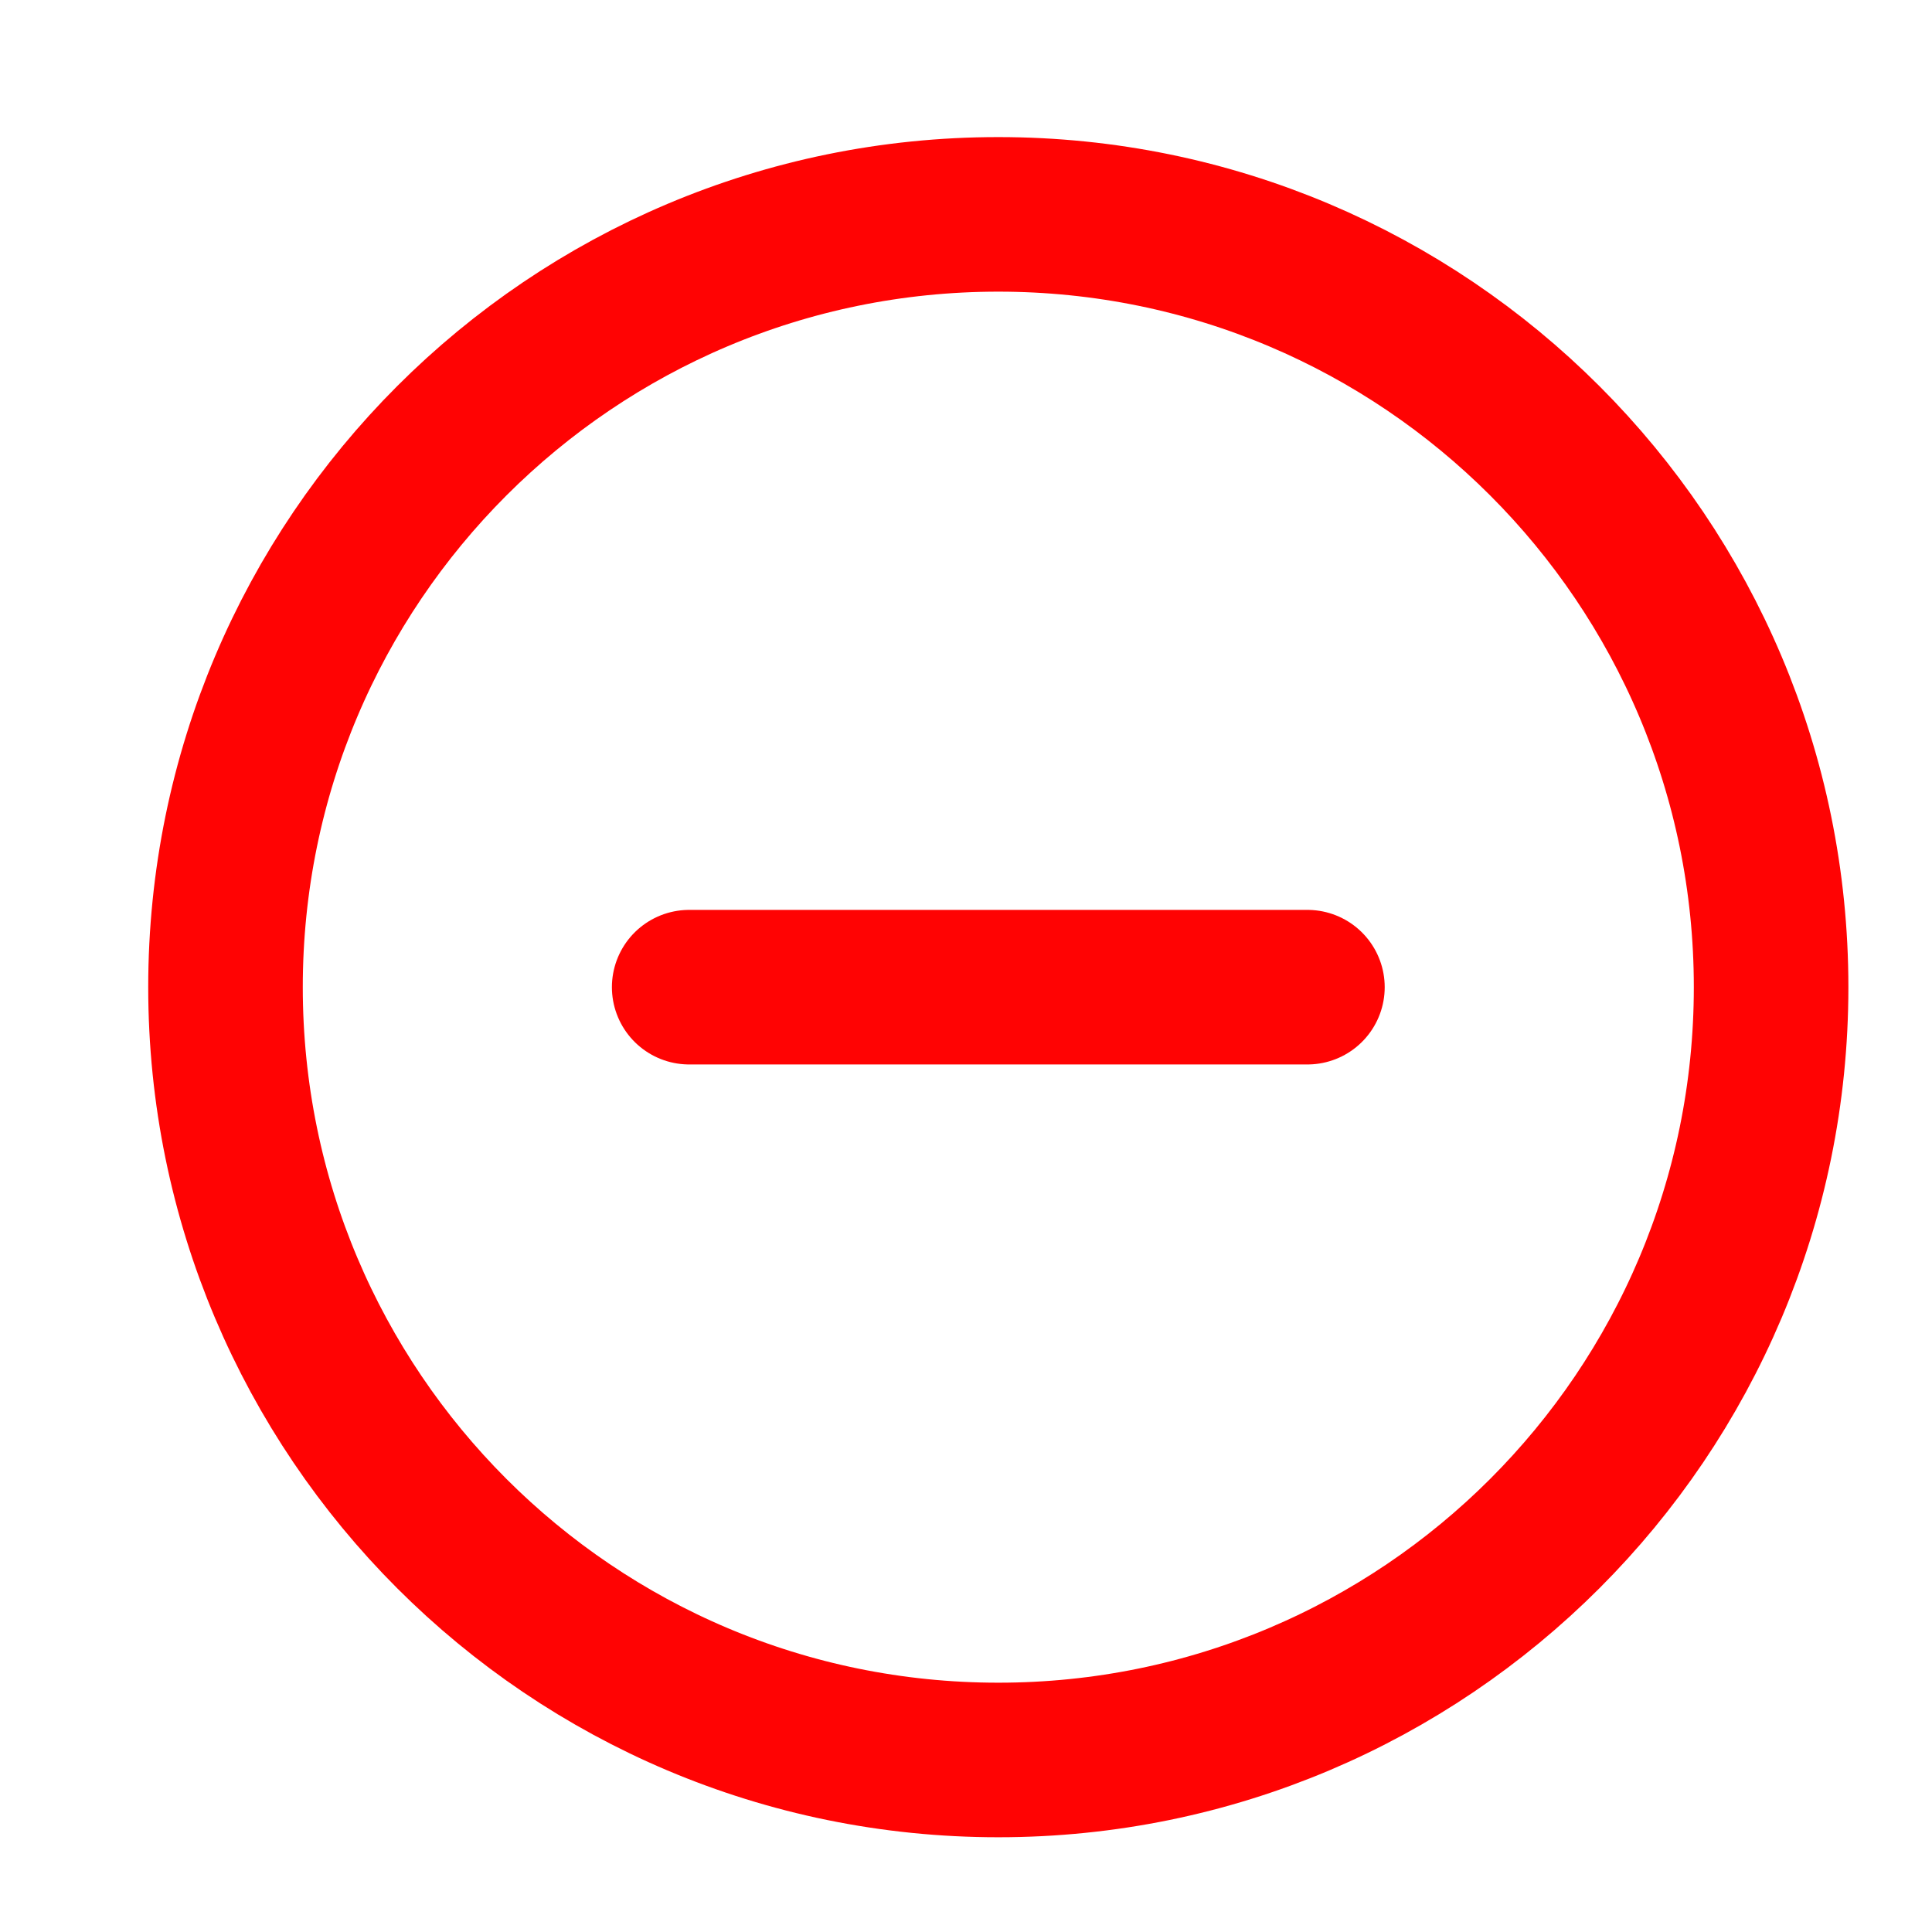 <svg width="25" height="25" viewBox="0 0 25 25" fill="none" xmlns="http://www.w3.org/2000/svg">
<path d="M12.918 22.774C18.441 22.774 22.918 18.297 22.918 12.774C22.918 7.252 18.441 2.774 12.918 2.774C7.395 2.774 2.918 7.252 2.918 12.774C2.918 18.297 7.395 22.774 12.918 22.774Z" stroke="#FF0303" stroke-width="2" stroke-linecap="round" stroke-linejoin="round"/>
<path d="M8.918 12.774H16.918" stroke="#FF0303" stroke-width="2" stroke-linecap="round" stroke-linejoin="round"/>
</svg>
